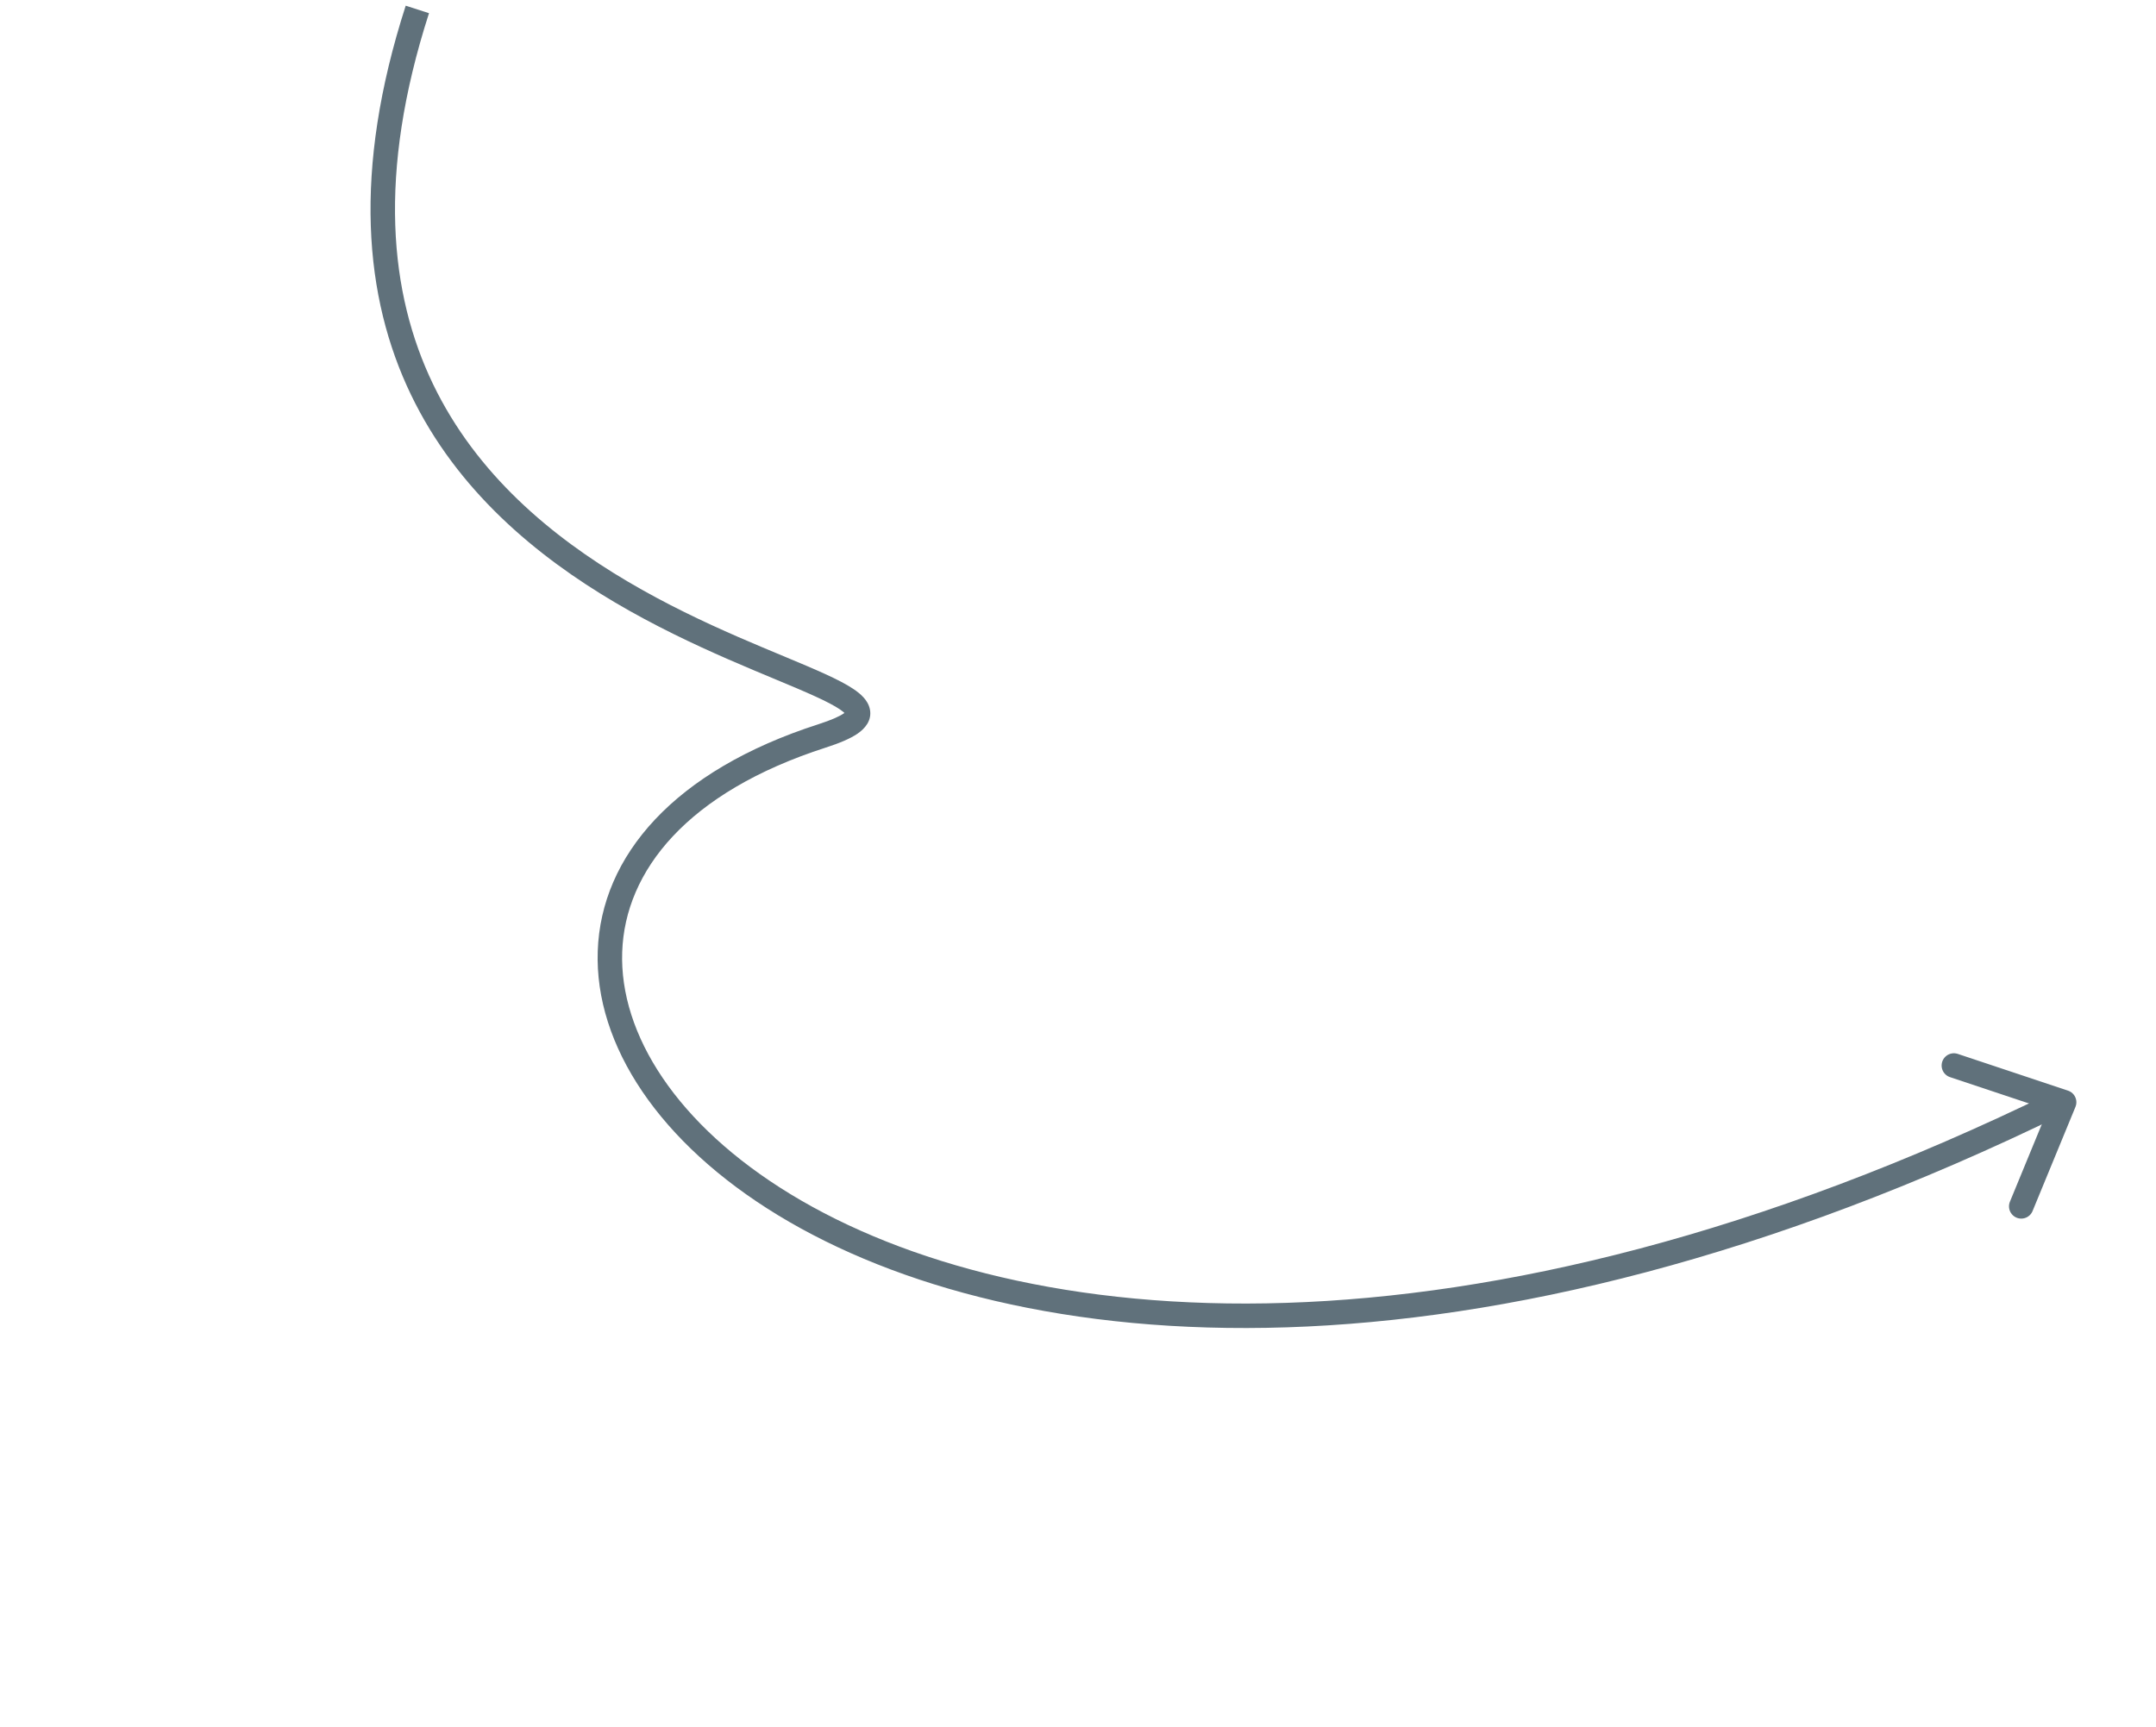 <svg width="176" height="141" viewBox="0 0 176 141" fill="none" xmlns="http://www.w3.org/2000/svg">
<path d="M67.101 60.09L67.407 61.041L67.407 61.041L67.101 60.09ZM167.67 89.112C168.166 88.87 168.764 89.075 169.006 89.571C169.249 90.066 169.044 90.665 168.548 90.907L167.67 89.112ZM35.021 1.077C30.779 14.241 31.81 24.003 35.344 31.352C38.891 38.728 45.024 43.814 51.24 47.482C57.488 51.169 63.638 53.334 67.362 55.035C68.276 55.453 69.075 55.858 69.674 56.261C69.974 56.463 70.256 56.686 70.483 56.934C70.707 57.179 70.925 57.501 71.009 57.9C71.205 58.837 70.584 59.504 70.008 59.9C69.409 60.312 68.528 60.68 67.407 61.041L66.795 59.139C67.874 58.791 68.526 58.494 68.876 58.253C69.25 57.997 68.993 58.026 69.053 58.31C69.068 58.383 69.092 58.374 69.008 58.282C68.927 58.193 68.785 58.071 68.558 57.918C68.101 57.611 67.426 57.261 66.532 56.853C63.023 55.249 56.587 52.958 50.224 49.203C43.829 45.429 37.328 40.089 33.543 32.218C29.747 24.322 28.752 14.018 33.119 0.464L35.021 1.077ZM67.407 61.041C56.078 64.689 51.022 71.112 50.792 77.727C50.56 84.422 55.234 91.845 64.542 97.511C83.099 108.808 119.521 112.665 167.67 89.112L168.548 90.907C120.016 114.647 82.831 110.984 63.503 99.218C53.867 93.352 48.529 85.358 48.795 77.658C49.065 69.88 55.02 62.931 66.795 59.139L67.407 61.041Z" fill="#60717B"/>
<path d="M159.5 87L168.5 90L165 98.5" stroke="#60717B" stroke-width="2" stroke-linecap="round" stroke-linejoin="round"/>
</svg>
